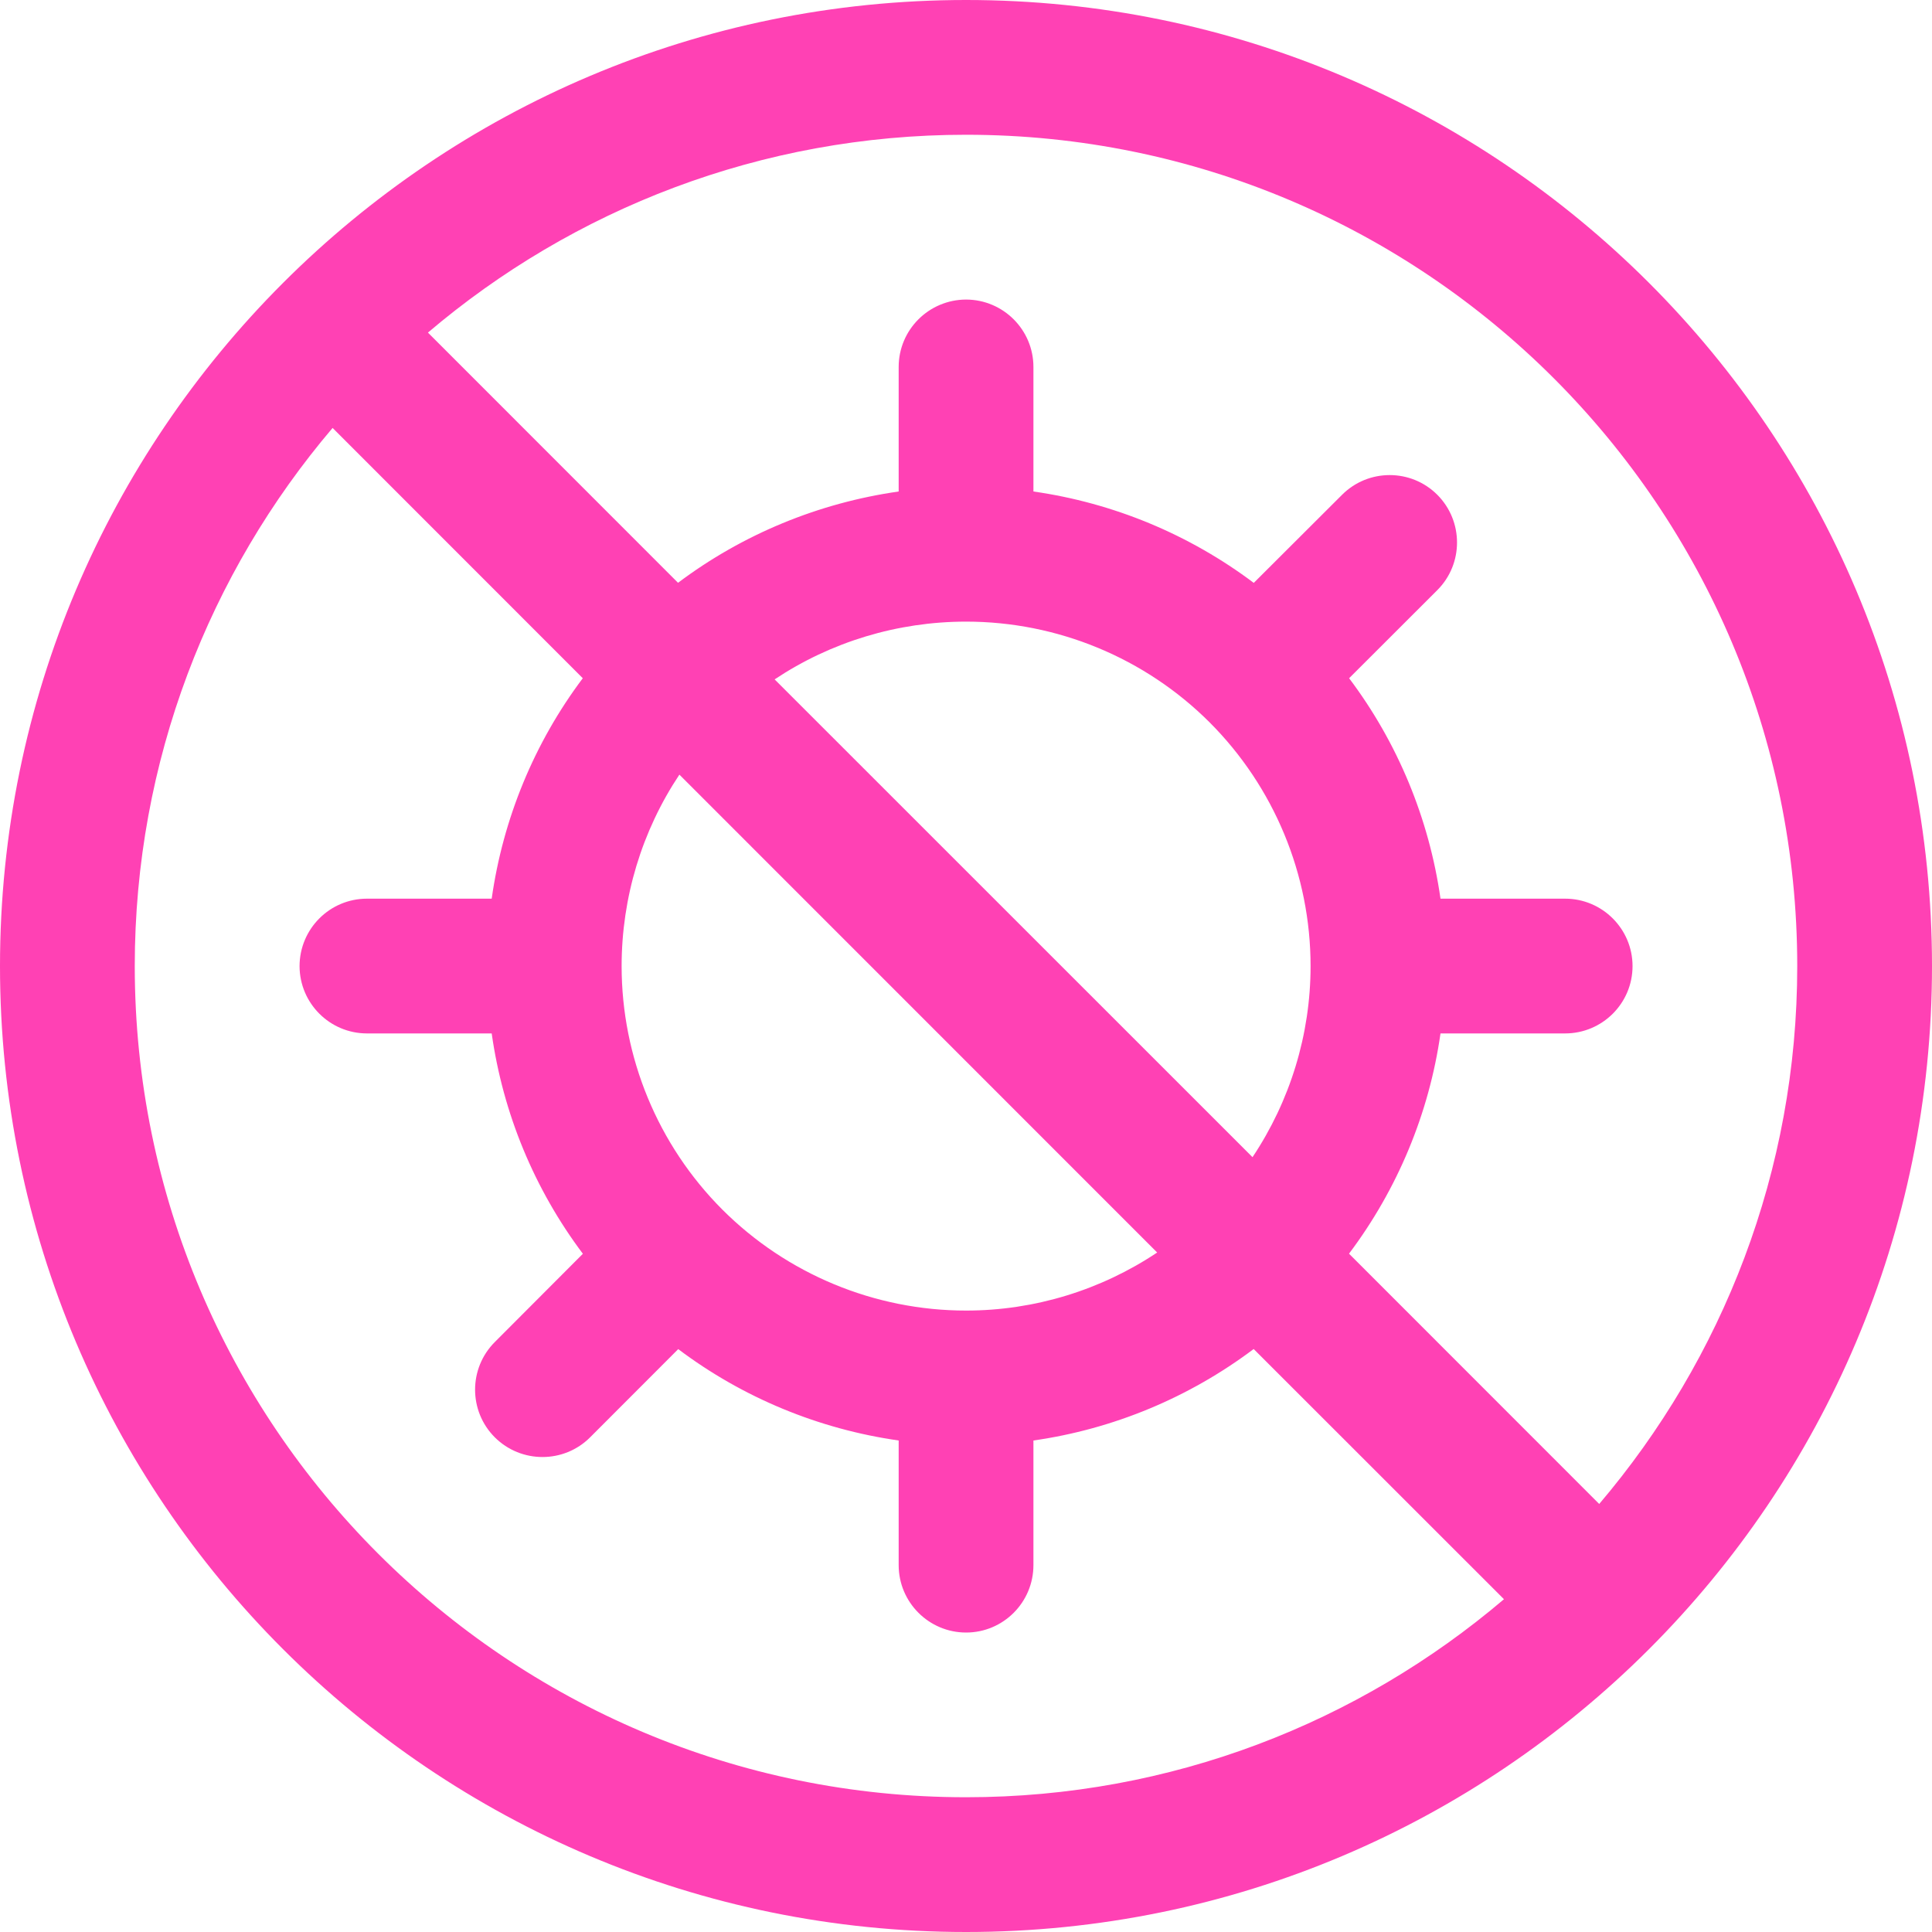 <svg xmlns="http://www.w3.org/2000/svg" fill="none" viewBox="0 0 20 20" height="20" width="20">
<path fill="#FF41B4" d="M10.001 0C15.524 0 20 4.478 20 10.001C20 15.523 15.523 20 10.001 20C4.478 20 0 15.524 0 10.001C0 4.478 4.478 0 10.001 0ZM3.443 4.43C2.167 5.931 1.395 7.876 1.395 10.001C1.396 14.753 5.248 18.605 10.001 18.605C12.125 18.605 14.068 17.831 15.569 16.555L12.978 13.965C12.31 14.467 11.526 14.794 10.698 14.912V16.202C10.698 16.587 10.386 16.9 10.001 16.9C9.616 16.9 9.303 16.587 9.303 16.202V14.912C8.475 14.794 7.689 14.469 7.021 13.966L6.109 14.879C5.837 15.151 5.395 15.151 5.122 14.879C4.85 14.607 4.85 14.165 5.122 13.893L6.034 12.979C5.532 12.311 5.207 11.526 5.09 10.698H3.799C3.414 10.698 3.102 10.386 3.101 10.001C3.102 9.615 3.414 9.303 3.799 9.303H5.09C5.207 8.475 5.531 7.689 6.033 7.021L3.443 4.43ZM10.001 1.395C7.876 1.395 5.931 2.167 4.43 3.443L7.019 6.033C7.688 5.53 8.475 5.206 9.303 5.088V3.799C9.303 3.414 9.615 3.102 10.001 3.101C10.386 3.102 10.698 3.414 10.698 3.799V5.088C11.526 5.206 12.311 5.532 12.979 6.034L13.893 5.122C14.165 4.85 14.607 4.85 14.879 5.122C15.151 5.395 15.151 5.837 14.879 6.109L13.966 7.021C14.469 7.689 14.794 8.475 14.912 9.303H16.202C16.587 9.303 16.9 9.616 16.9 10.001C16.9 10.386 16.587 10.698 16.202 10.698H14.912C14.794 11.526 14.467 12.31 13.965 12.978L16.555 15.569C17.831 14.068 18.605 12.125 18.605 10.001C18.605 5.248 14.753 1.396 10.001 1.395ZM7.033 8.019C6.645 8.601 6.435 9.291 6.435 10.001C6.435 10.946 6.81 11.853 7.478 12.522C8.147 13.19 9.055 13.567 10.001 13.567C10.71 13.567 11.398 13.354 11.979 12.966L7.033 8.019ZM10.001 6.435C9.291 6.435 8.601 6.645 8.019 7.033L12.966 11.979C13.354 11.398 13.567 10.71 13.567 10.001C13.567 9.055 13.19 8.147 12.522 7.478C11.853 6.81 10.946 6.435 10.001 6.435Z" clip-rule="evenodd" fill-rule="evenodd"></path>
</svg>
